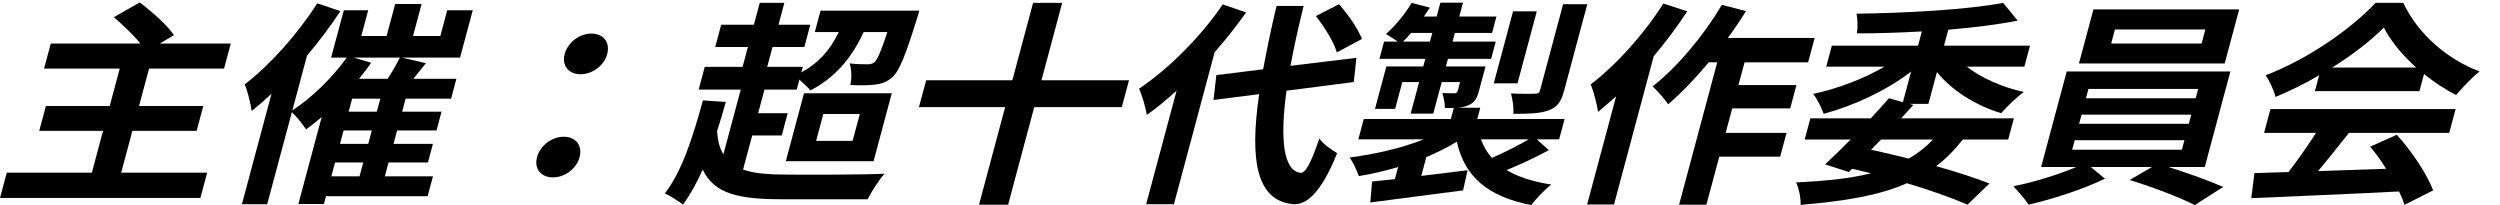 <svg width="134" height="11" viewBox="0 0 134 11" fill="none" xmlns="http://www.w3.org/2000/svg">
<path d="M125.005 3.62H129.505C128.761 2.948 128.135 2.194 127.775 1.476C127.07 2.183 126.1 2.936 125.005 3.62ZM124.078 4.883L124.305 4.037C123.551 4.478 122.749 4.872 121.967 5.196C121.889 4.86 121.656 4.339 121.437 4.037C123.71 3.168 126.059 1.522 127.326 0.154H128.814C129.629 1.858 131.183 3.18 132.905 3.829C132.449 4.188 132.003 4.686 131.642 5.092C131.063 4.791 130.47 4.408 129.928 3.968L129.682 4.883H124.078ZM121.355 7.121L121.697 5.846H131.621L131.279 7.121H125.903C125.372 7.804 124.783 8.523 124.249 9.172C125.411 9.137 126.659 9.091 127.895 9.045C127.635 8.627 127.339 8.21 127.036 7.862L128.467 7.225C129.293 8.129 130.086 9.334 130.417 10.204L128.877 10.98C128.816 10.76 128.713 10.517 128.589 10.262C125.729 10.412 122.734 10.528 120.669 10.621L120.837 9.277L122.665 9.219C123.163 8.569 123.704 7.804 124.139 7.121H121.355Z" fill="black"/>
<path d="M118.006 2.334L118.207 1.58H113.359L113.158 2.334H118.006ZM120.02 0.502L119.244 3.4H111.432L112.208 0.502H120.02ZM111.205 7.515L111.069 8.025H116.949L117.085 7.515H111.205ZM111.572 6.147L111.441 6.634H117.321L117.452 6.147H111.572ZM111.941 4.768L111.808 5.266H117.688L117.821 4.768H111.941ZM118.176 8.952H116.232C117.273 9.277 118.421 9.694 119.162 10.019L117.642 10.992C116.829 10.575 115.326 10.007 114.15 9.648L115.344 8.952H112.068L112.824 9.578C111.706 10.123 110.021 10.679 108.732 10.969C108.545 10.679 108.168 10.251 107.916 9.984C109.019 9.764 110.367 9.346 111.288 8.952H109.404L110.777 3.829H119.549L118.176 8.952Z" fill="black"/>
<path d="M103.607 7.48H100.823L100.293 8.025C100.972 8.175 101.649 8.338 102.313 8.5C102.796 8.222 103.222 7.886 103.607 7.48ZM103.82 3.863L103.363 5.567H102.343L102.556 5.625C102.349 5.857 102.128 6.101 101.895 6.344H107.943L107.639 7.48H105.203C104.766 8.036 104.302 8.511 103.777 8.906C104.893 9.219 105.886 9.543 106.636 9.833L105.456 10.969C104.628 10.61 103.501 10.204 102.211 9.821C100.714 10.482 98.87 10.783 96.513 10.98C96.525 10.575 96.416 10.088 96.272 9.775C97.85 9.705 99.172 9.566 100.29 9.288C99.964 9.207 99.626 9.126 99.275 9.045L99.097 9.219L97.825 8.813C98.225 8.442 98.697 7.978 99.191 7.48H96.731L97.035 6.344H100.275C100.614 5.973 100.954 5.602 101.248 5.266L101.996 5.475L102.434 3.84C101.093 4.86 99.39 5.66 97.748 6.101C97.64 5.788 97.402 5.289 97.182 5.034C98.493 4.756 99.895 4.223 101.005 3.574H97.885L98.187 2.449H102.807L103.012 1.684C101.817 1.754 100.632 1.789 99.528 1.789C99.584 1.487 99.568 1.012 99.51 0.734C102.232 0.699 105.485 0.514 107.369 0.154L108.147 1.105C107.044 1.325 105.767 1.476 104.428 1.592L104.199 2.449H108.807L108.505 3.574H105.421C106.196 4.176 107.31 4.675 108.478 4.93C108.106 5.196 107.556 5.73 107.262 6.066C105.885 5.648 104.633 4.86 103.82 3.863Z" fill="black"/>
<path d="M89.156 0.189L90.436 0.607C89.907 1.418 89.29 2.241 88.638 3.018L86.511 10.958H85.071L86.624 5.162C86.294 5.452 85.965 5.742 85.656 5.997C85.614 5.66 85.417 4.872 85.259 4.525C86.63 3.481 88.115 1.835 89.156 0.189ZM96.915 3.342H93.507L93.181 4.559H96.289L95.954 5.811H92.846L92.495 7.121H95.759L95.417 8.396H92.153L91.464 10.969H90L92.043 3.342H91.587C90.877 4.2 90.114 4.988 89.413 5.591C89.253 5.336 88.82 4.849 88.579 4.629C89.914 3.586 91.309 1.917 92.293 0.259L93.584 0.595C93.285 1.082 92.966 1.557 92.61 2.032H97.266L96.915 3.342Z" fill="black"/>
<path d="M85.079 0.224L83.836 4.861C83.678 5.452 83.48 5.742 83.002 5.915C82.535 6.089 81.944 6.101 81.116 6.101C81.143 5.776 81.075 5.313 80.988 5.011C81.522 5.035 82.098 5.035 82.269 5.023C82.449 5.023 82.509 4.977 82.547 4.837L83.783 0.224H85.079ZM82.372 0.607L81.338 4.467H80.066L81.1 0.607H82.372ZM81.938 7.469H79.382C79.51 7.84 79.708 8.176 79.966 8.465C80.605 8.187 81.368 7.805 81.938 7.469ZM75.205 2.229H76.645L76.77 1.766H75.63C75.49 1.928 75.351 2.09 75.205 2.229ZM82.37 7.469L83.018 8.048C82.301 8.442 81.466 8.825 80.752 9.115C81.373 9.486 82.169 9.741 83.148 9.891C82.801 10.158 82.332 10.656 82.073 10.992C79.702 10.529 78.494 9.439 78.087 7.596C77.587 7.898 77.032 8.176 76.451 8.419L76.181 9.428C76.986 9.335 77.829 9.23 78.661 9.126L78.421 10.204C76.666 10.436 74.816 10.668 73.447 10.853L73.544 9.729C73.901 9.694 74.322 9.648 74.766 9.601L74.94 8.952C74.248 9.161 73.533 9.323 72.83 9.439C72.739 9.149 72.524 8.697 72.341 8.442C73.707 8.268 75.153 7.932 76.31 7.469H72.806L73.097 6.379H77.766L77.924 5.788C77.78 5.788 77.624 5.788 77.444 5.788C77.455 5.521 77.371 5.208 77.31 4.988C77.583 5 77.871 5 77.955 5C78.063 5 78.108 4.965 78.133 4.872L78.261 4.397H77.277L76.823 6.089H75.611L76.065 4.397H75.165L74.779 5.834H73.7L74.308 3.562H76.288L76.397 3.157H73.937L74.185 2.229H74.917C74.715 2.09 74.449 1.917 74.282 1.824C74.796 1.383 75.3 0.757 75.665 0.155L76.641 0.41C76.537 0.572 76.437 0.723 76.322 0.885H77.006L77.204 0.143H78.416L78.218 0.885H80.21L79.974 1.766H77.982L77.857 2.229H80.173L79.925 3.157H77.609L77.5 3.562H79.624L79.273 4.872C79.155 5.313 79.015 5.521 78.666 5.66C78.491 5.73 78.29 5.765 78.071 5.776H79.343L79.181 6.379H83.862L83.57 7.469H82.37Z" fill="black"/>
<path d="M72.999 2.09L71.654 2.809C71.5 2.264 70.998 1.453 70.532 0.862L71.771 0.224C72.258 0.78 72.797 1.546 72.999 2.09ZM65.54 0.236L66.793 0.665C66.291 1.372 65.727 2.09 65.105 2.797L62.922 10.946H61.434L63.065 4.861C62.526 5.347 62 5.788 61.469 6.159C61.424 5.834 61.214 5.092 61.053 4.756C62.634 3.69 64.351 1.986 65.54 0.236ZM72.561 4.397L68.957 4.861C68.603 7.434 68.779 9.149 69.708 9.265C69.978 9.288 70.277 8.709 70.718 7.422C70.901 7.724 71.444 8.071 71.671 8.21C70.772 10.447 69.981 10.981 69.318 10.946C67.34 10.76 66.975 8.581 67.491 5.046L65.043 5.359L65.196 4.026L67.704 3.713C67.9 2.67 68.132 1.534 68.422 0.317H69.874C69.594 1.453 69.35 2.542 69.17 3.528L72.705 3.099L72.561 4.397Z" fill="black"/>
<path d="M60.514 4.304L60.128 5.741H55.436L54.036 10.969H52.476L53.876 5.741H49.256L49.642 4.304H54.261L55.373 0.154H56.933L55.822 4.304H60.514Z" fill="black"/>
<path d="M40.318 7.26L39.827 9.091C40.419 9.3 41.219 9.358 42.203 9.358C43.112 9.369 46.316 9.369 47.412 9.311C47.121 9.636 46.713 10.262 46.505 10.679H41.849C39.617 10.679 38.267 10.389 37.667 9.091C37.342 9.81 36.995 10.436 36.612 10.969C36.415 10.806 35.902 10.482 35.633 10.366C36.541 9.219 37.137 7.352 37.677 5.382L38.903 5.463C38.76 5.996 38.593 6.529 38.432 7.039C38.473 7.561 38.58 7.967 38.775 8.268L39.704 4.802H37.448L37.774 3.585H39.802L40.088 2.519H38.336L38.656 1.325H40.408L40.721 0.154H42.041L41.728 1.325H43.432L43.112 2.519H41.408L41.122 3.585H43.03L42.952 3.875C43.875 3.388 44.496 2.681 44.958 1.719H43.674L43.982 0.572H49.274C49.274 0.572 49.19 0.885 49.134 1.047C48.535 2.971 48.2 3.817 47.825 4.142C47.541 4.397 47.252 4.489 46.915 4.536C46.606 4.571 46.111 4.582 45.577 4.559C45.661 4.2 45.648 3.713 45.54 3.4C45.947 3.446 46.319 3.446 46.499 3.446C46.643 3.446 46.758 3.423 46.878 3.33C47.027 3.18 47.226 2.751 47.562 1.719H46.29C45.623 3.18 44.705 4.188 43.435 4.849C43.32 4.698 43.07 4.466 42.847 4.269L42.704 4.802H40.976L40.637 6.066H42.221L41.901 7.26H40.318ZM44.129 6.112L43.744 7.549H45.7L46.085 6.112H44.129ZM42.12 8.639L43.095 4.999H47.799L46.824 8.639H42.12Z" fill="black"/>
<path d="M31.117 3.979C30.481 3.979 30.101 3.516 30.265 2.901C30.436 2.264 31.064 1.8 31.701 1.8C32.337 1.8 32.716 2.264 32.545 2.901C32.381 3.516 31.753 3.979 31.117 3.979ZM29.635 9.508C28.999 9.508 28.619 9.045 28.784 8.43C28.955 7.793 29.583 7.329 30.219 7.329C30.855 7.329 31.235 7.793 31.064 8.43C30.899 9.045 30.271 9.508 29.635 9.508Z" fill="black"/>
<path d="M17.957 8.709L17.759 9.451H19.271L19.469 8.709H17.957ZM18.96 3.087L19.893 3.365C19.695 3.655 19.474 3.945 19.243 4.223H20.779C21.026 3.841 21.27 3.423 21.432 3.087H18.96ZM20.199 5.985L20.386 5.289H18.874L18.687 5.985H20.199ZM19.736 7.712L19.929 6.993H18.417L18.224 7.712H19.736ZM23.207 9.451L22.921 10.517H17.473L17.361 10.934H15.993L17.242 6.275C16.96 6.518 16.673 6.738 16.405 6.935C16.242 6.692 15.895 6.24 15.645 6.008L14.322 10.946H12.966L14.553 5.023C14.199 5.359 13.839 5.672 13.489 5.95C13.447 5.614 13.268 4.849 13.115 4.524C14.474 3.481 15.947 1.835 17.003 0.178L18.247 0.595C17.721 1.395 17.108 2.206 16.456 2.983L15.67 5.915C16.729 5.231 17.807 4.165 18.588 3.087H17.748L18.428 0.549H19.736L19.366 1.928H20.722L21.182 0.213H22.598L22.138 1.928H23.602L23.972 0.549H25.34L24.66 3.087H21.54L22.827 3.388L22.159 4.223H24.463L24.178 5.289H21.742L21.555 5.985H23.667L23.397 6.993H21.285L21.093 7.712H23.204L22.937 8.709H20.825L20.627 9.451H23.207Z" fill="black"/>
<path d="M6.495 9.254H11.103L10.74 10.61H-5.19341e-05L0.363 9.254H4.923L5.523 7.016H2.103L2.46 5.683H5.88L6.417 3.678H2.361L2.722 2.334H7.522C7.145 1.858 6.568 1.325 6.1 0.92L7.488 0.131C8.128 0.607 8.962 1.348 9.323 1.882L8.566 2.334H12.37L12.009 3.678H7.989L7.452 5.683H10.896L10.539 7.016H7.095L6.495 9.254Z" fill="black"/>
</svg>
